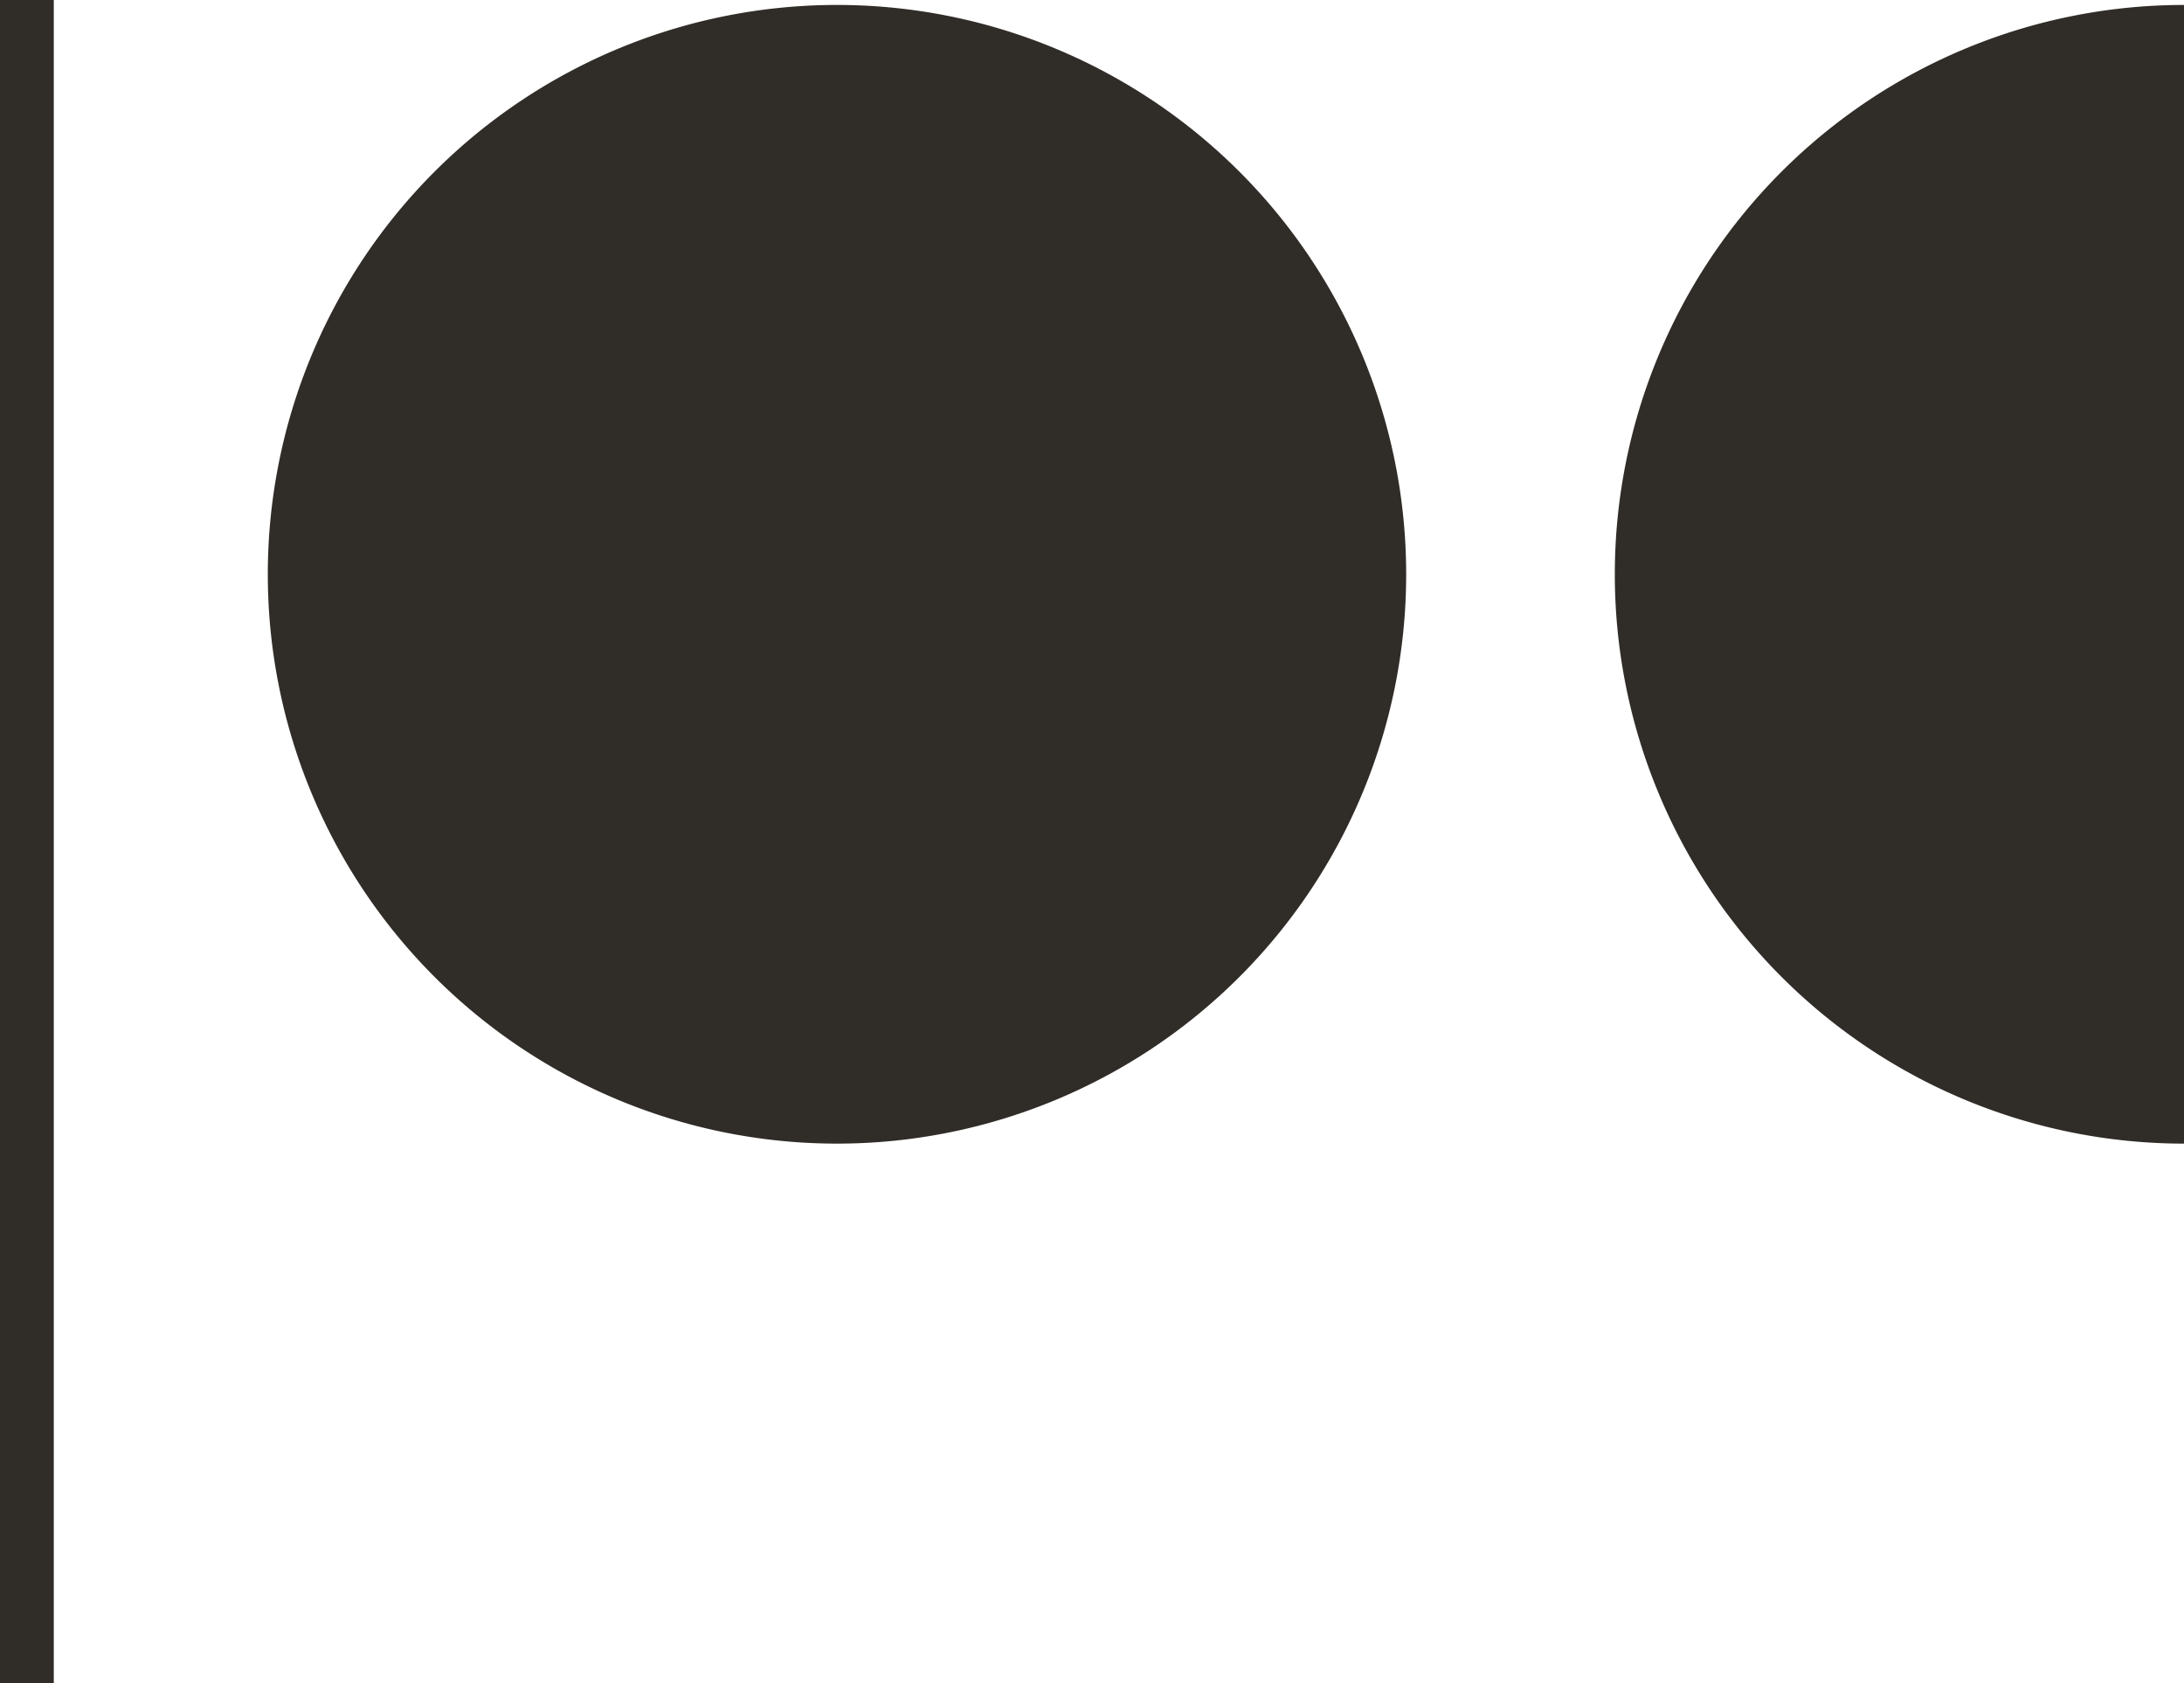 <?xml version="1.0" encoding="UTF-8"?>
<svg xmlns="http://www.w3.org/2000/svg" width="66.228" height="51.035" viewBox="0 0 66.228 51.035">
  <defs>
    <style>
      .cls-1 {
        fill: #302c27;
      }
    </style>
  </defs>
  <g id="Raggruppa_1107" data-name="Raggruppa 1107" transform="translate(-1119.494 -3664.191)">
    <path id="Tracciato_310" data-name="Tracciato 310" class="cls-1" d="M42.641,17.87A17.26,17.26,0,1,1,25.381.61a17.261,17.261,0,0,1,17.26,17.26" transform="translate(1119.494 3663.731)"></path>
    <path id="Tracciato_311" data-name="Tracciato 311" class="cls-1" d="M66.228,35.13a17.26,17.26,0,0,1,0-34.52" transform="translate(1119.494 3663.731)"></path>
    <rect id="Rettangolo_470" data-name="Rettangolo 470" class="cls-1" width="1.631" height="51.035" transform="translate(1119.494 3664.191)"></rect>
  </g>
</svg>
